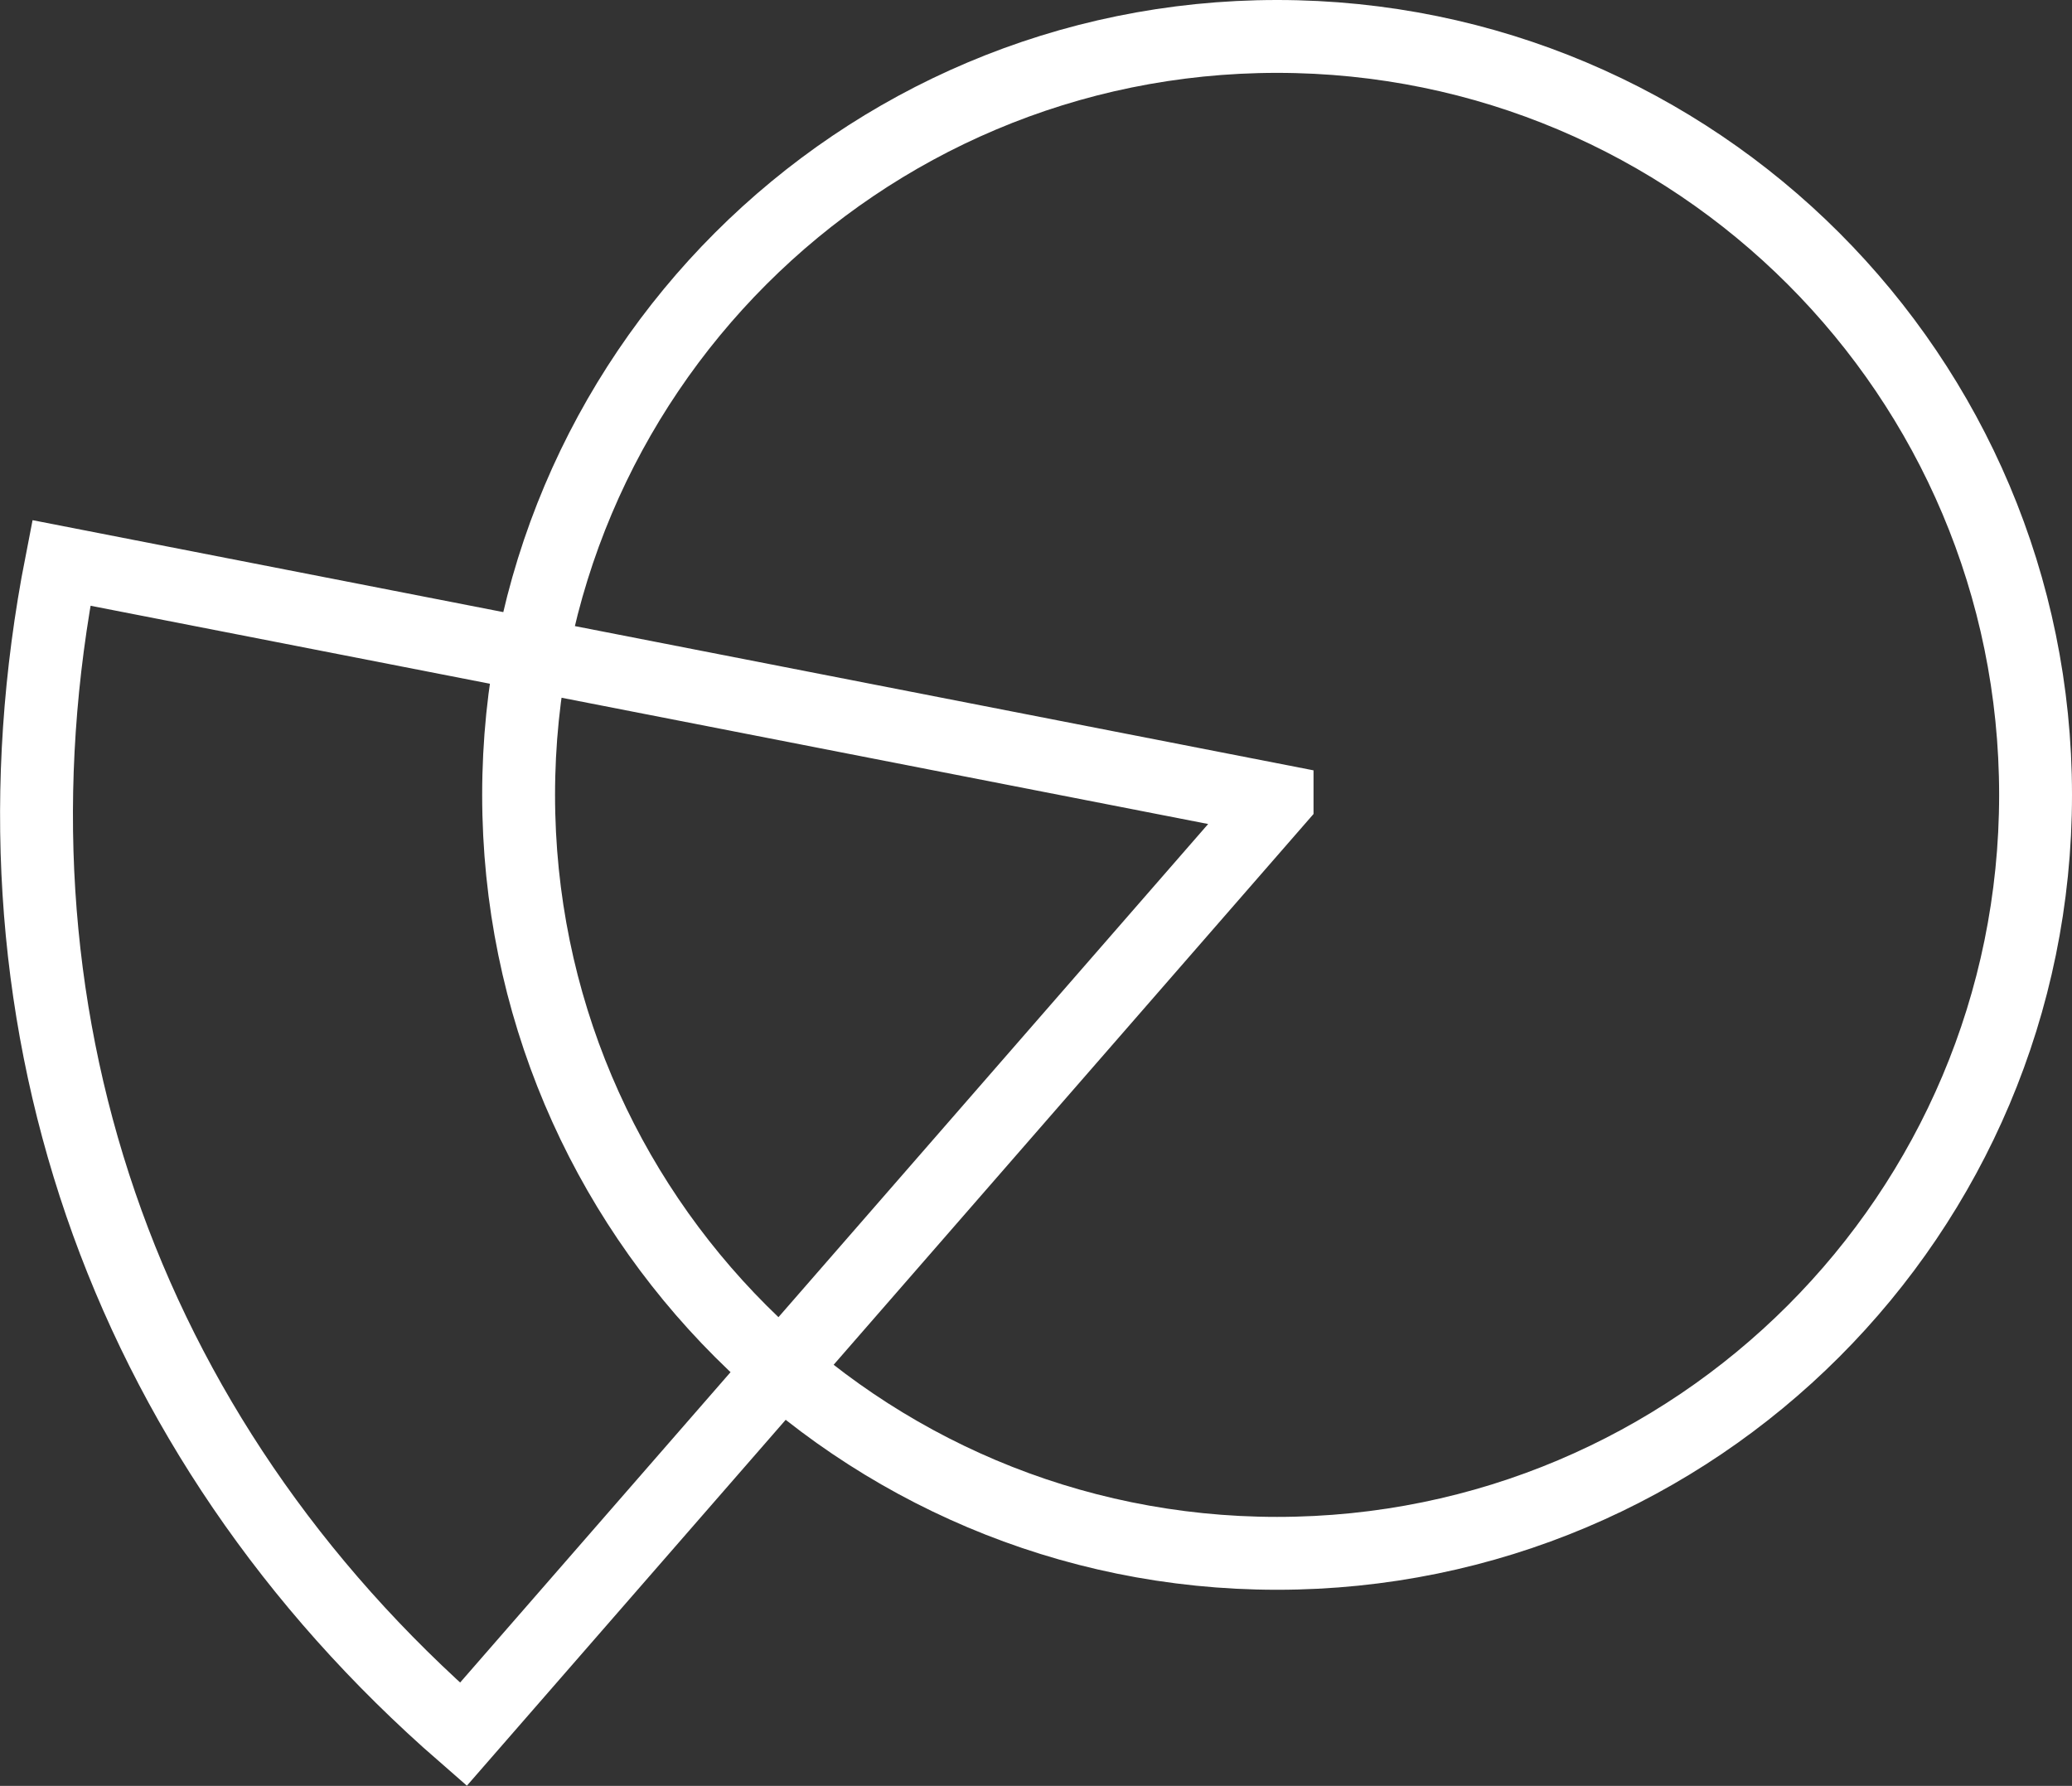 <?xml version="1.0" encoding="UTF-8"?><svg id="Ebene_1" xmlns="http://www.w3.org/2000/svg" viewBox="0 0 341.2 294.1"><rect x="0" y="0" width="341.2" height="294.1" fill="#333333" stroke="none"/><path d="M210.3,6c-69,0-124.9,55.9-124.9,124.9s55.9,124.9,124.9,124.9,124.9-55.9,124.9-124.9S279.3,6,210.3,6h0ZM210.3,131.8l-134,153.8C19.7,236.3-4.3,166.3,10.1,92.7l200.2,39.1Z" fill="none" stroke="#fff" stroke-width="12"/></svg>
